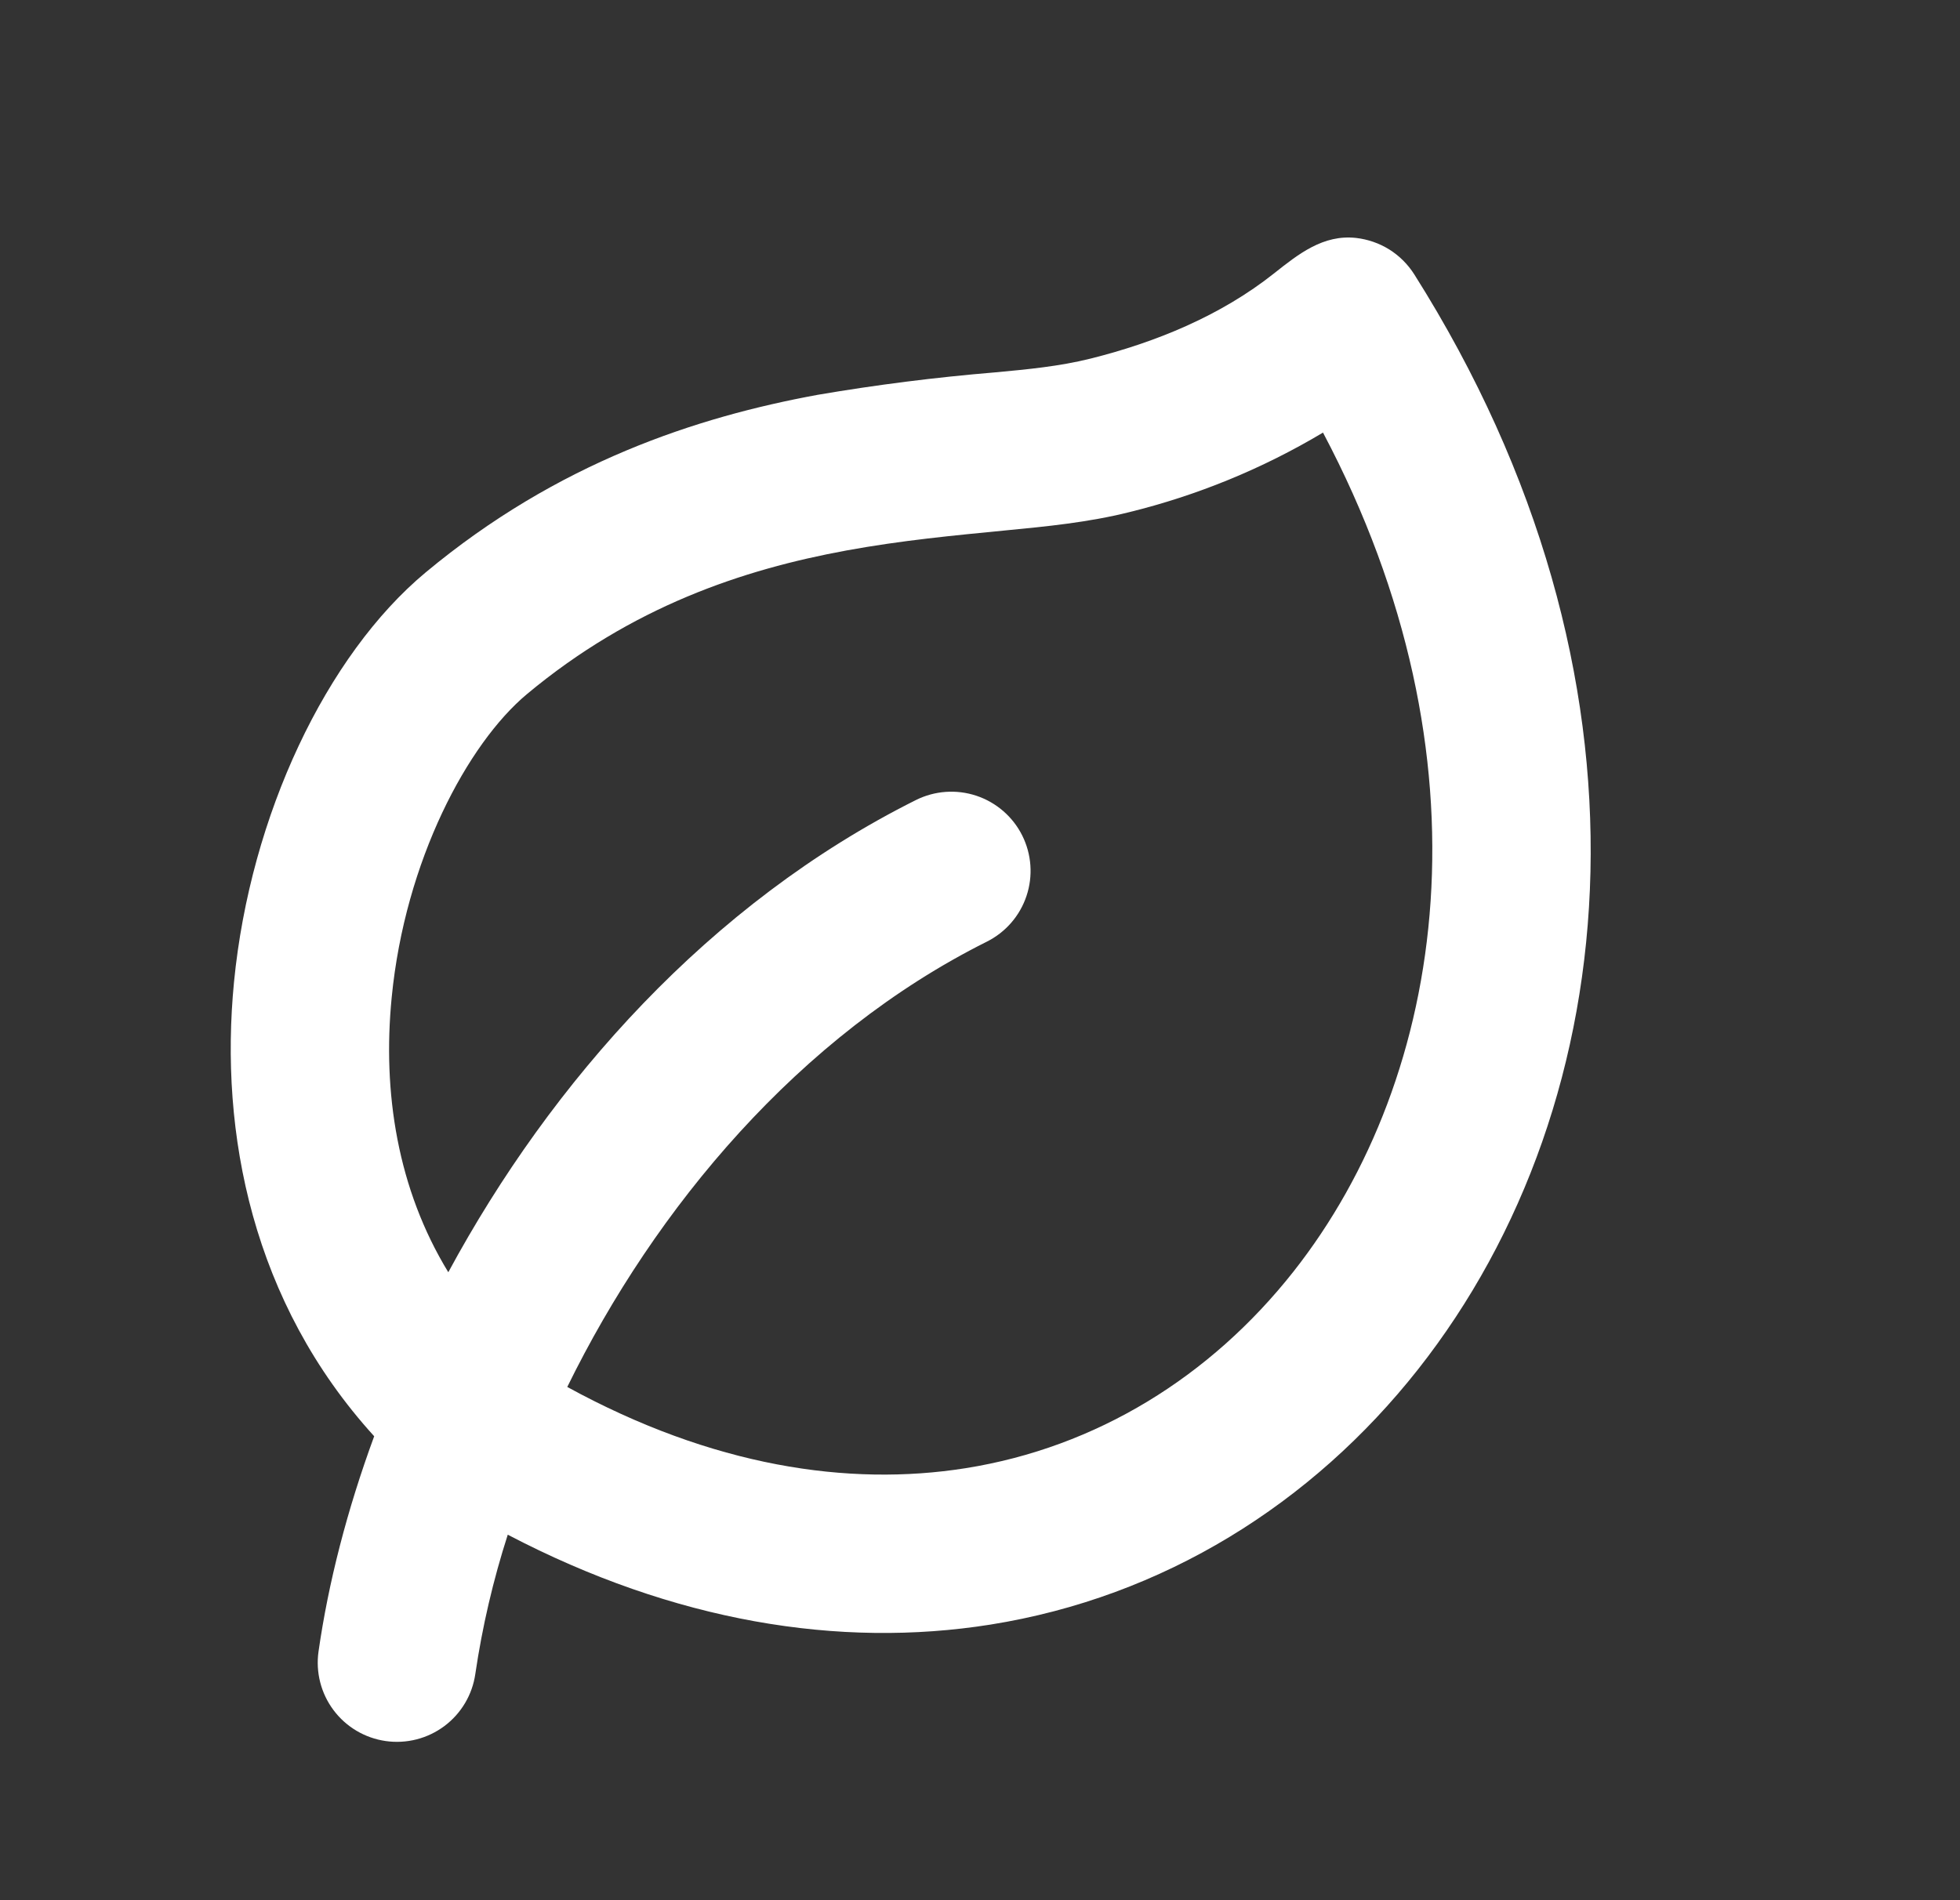 <?xml version="1.0" encoding="UTF-8"?> <svg xmlns="http://www.w3.org/2000/svg" width="33" height="32" viewBox="0 0 33 32" fill="none"><rect x="0" y="0" width="33" height="32" fill="#333333" stroke="none"/><path fill-rule="evenodd" clip-rule="evenodd" d="M6.3 24.187C4.251 21.934 3.691 19.083 3.94 16.537C4.215 13.727 5.496 11.033 7.164 9.642C9.393 7.785 11.735 7.022 13.767 6.649C14.756 6.48 15.753 6.354 16.753 6.271C17.292 6.221 17.837 6.17 18.361 6.039C19.465 5.763 20.555 5.315 21.452 4.603C21.863 4.277 22.279 3.946 22.832 4.007C23.031 4.03 23.222 4.096 23.392 4.202C23.562 4.309 23.705 4.452 23.812 4.621C28.079 11.377 27.435 18.549 23.871 23.066C22.091 25.321 19.591 26.894 16.675 27.359C14.131 27.763 11.351 27.311 8.549 25.845C8.303 26.61 8.12 27.394 8.003 28.189C7.953 28.539 7.766 28.855 7.483 29.067C7.2 29.279 6.844 29.37 6.494 29.32C6.144 29.27 5.828 29.083 5.616 28.8C5.404 28.517 5.313 28.162 5.363 27.811C5.528 26.658 5.843 25.43 6.3 24.187ZM14.247 9.271C15.185 9.099 16.067 9.017 16.923 8.933C17.621 8.866 18.325 8.797 19.008 8.626C20.158 8.344 21.259 7.892 22.275 7.285C25.179 12.774 24.368 18.13 21.777 21.415C20.38 23.186 18.459 24.375 16.257 24.725C14.28 25.039 11.991 24.693 9.551 23.357C11.033 20.334 13.457 17.437 16.613 15.859C16.93 15.701 17.171 15.424 17.283 15.088C17.395 14.753 17.369 14.387 17.211 14.07C17.053 13.754 16.775 13.513 16.44 13.401C16.104 13.289 15.738 13.315 15.421 13.473C11.944 15.211 9.28 18.218 7.548 21.425C6.693 20.025 6.437 18.397 6.595 16.795C6.82 14.491 7.875 12.522 8.871 11.69C10.641 10.214 12.508 9.591 14.248 9.271H14.247Z" fill="white"></path></svg> 
